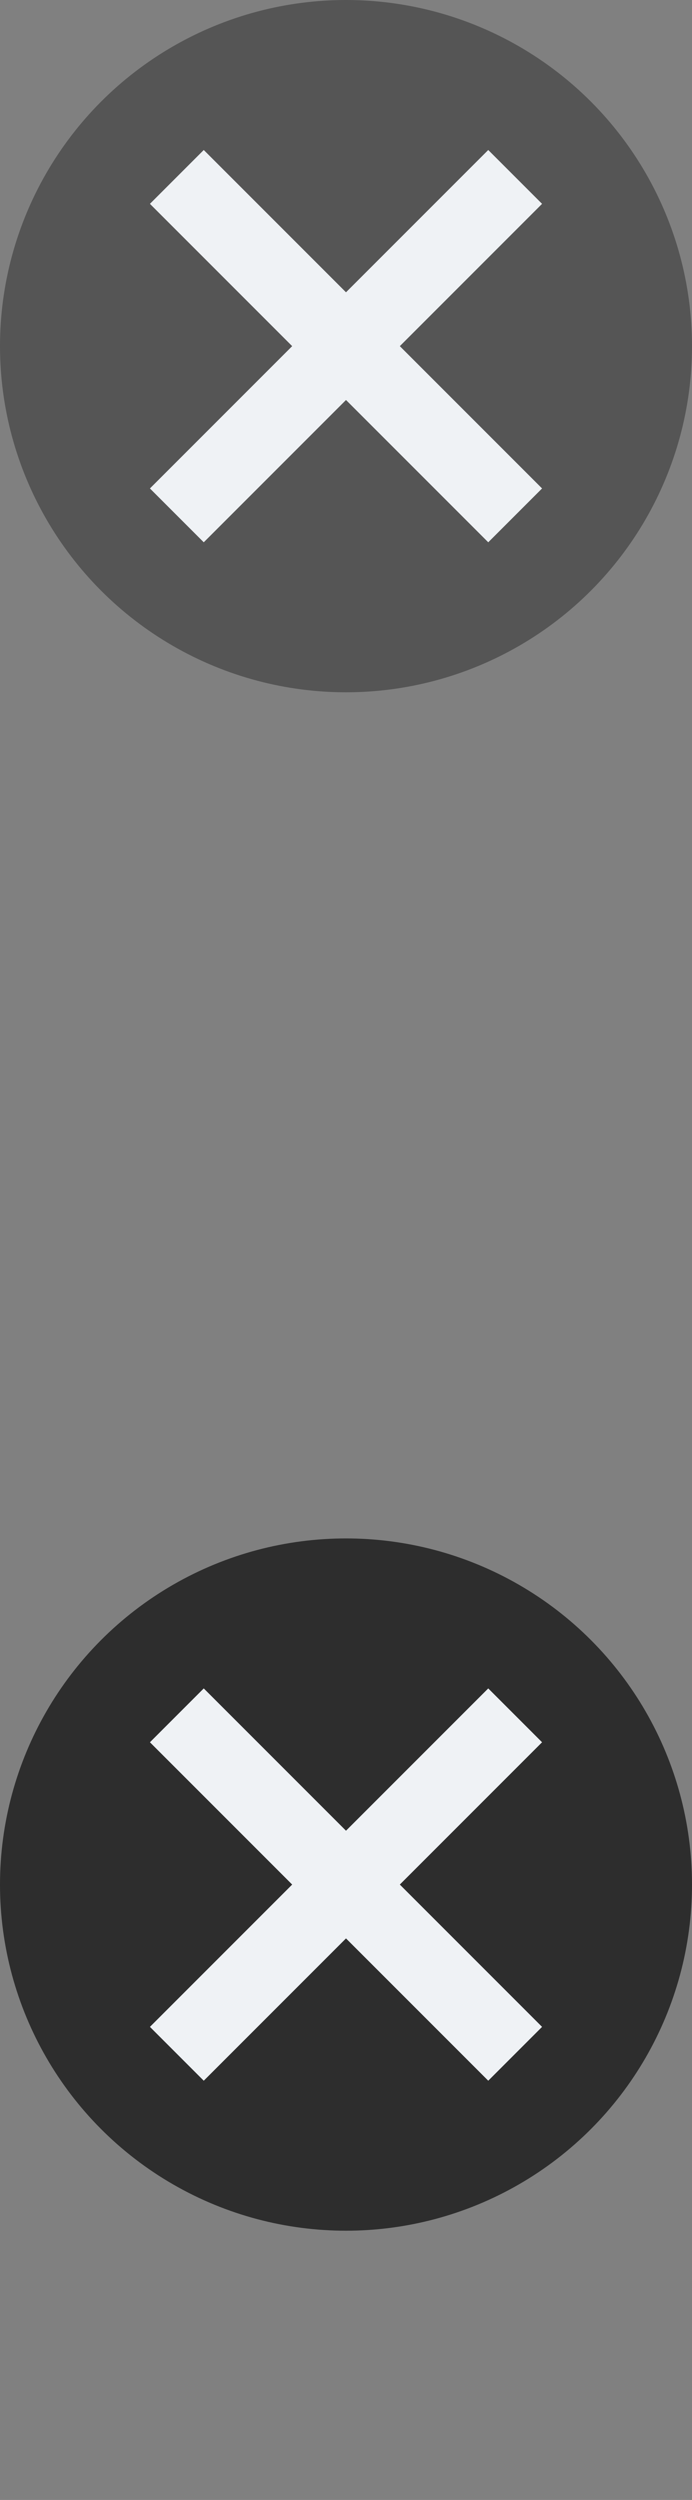 <?xml version="1.0" encoding="utf-8"?>
<!-- Generator: Adobe Illustrator 26.0.3, SVG Export Plug-In . SVG Version: 6.00 Build 0)  -->
<svg version="1.1" id="Layer_1" xmlns="http://www.w3.org/2000/svg" xmlns:xlink="http://www.w3.org/1999/xlink" x="0px" y="0px"
	 width="18px" height="65px" viewBox="0 0 18 65" style="enable-background:new 0 0 18 65;" xml:space="preserve">
<rect x="0" y="0" width="18" height="65" fill="#808080" stroke="none"/>
<style type="text/css">
	.st0{fill:#555555;}
	.st1{fill:#EFF2F5;}
	.st2{fill:#2D2D2D;}
</style>
<circle class="st0" cx="9" cy="9" r="9"/>
<polygon class="st1" points="12.7,14.1 9,10.4 5.3,14.1 3.9,12.7 7.6,9 3.9,5.3 5.3,3.9 9,7.6 12.7,3.9 14.1,5.3 10.4,9 14.1,12.7 
	"/>
<circle class="st2" cx="9" cy="49" r="9"/>
<polygon class="st1" points="12.7,54.1 9,50.4 5.3,54.1 3.9,52.7 7.6,49 3.9,45.3 5.3,43.9 9,47.6 12.7,43.9 14.1,45.3 10.4,49 
	14.1,52.7 "/>
</svg>
